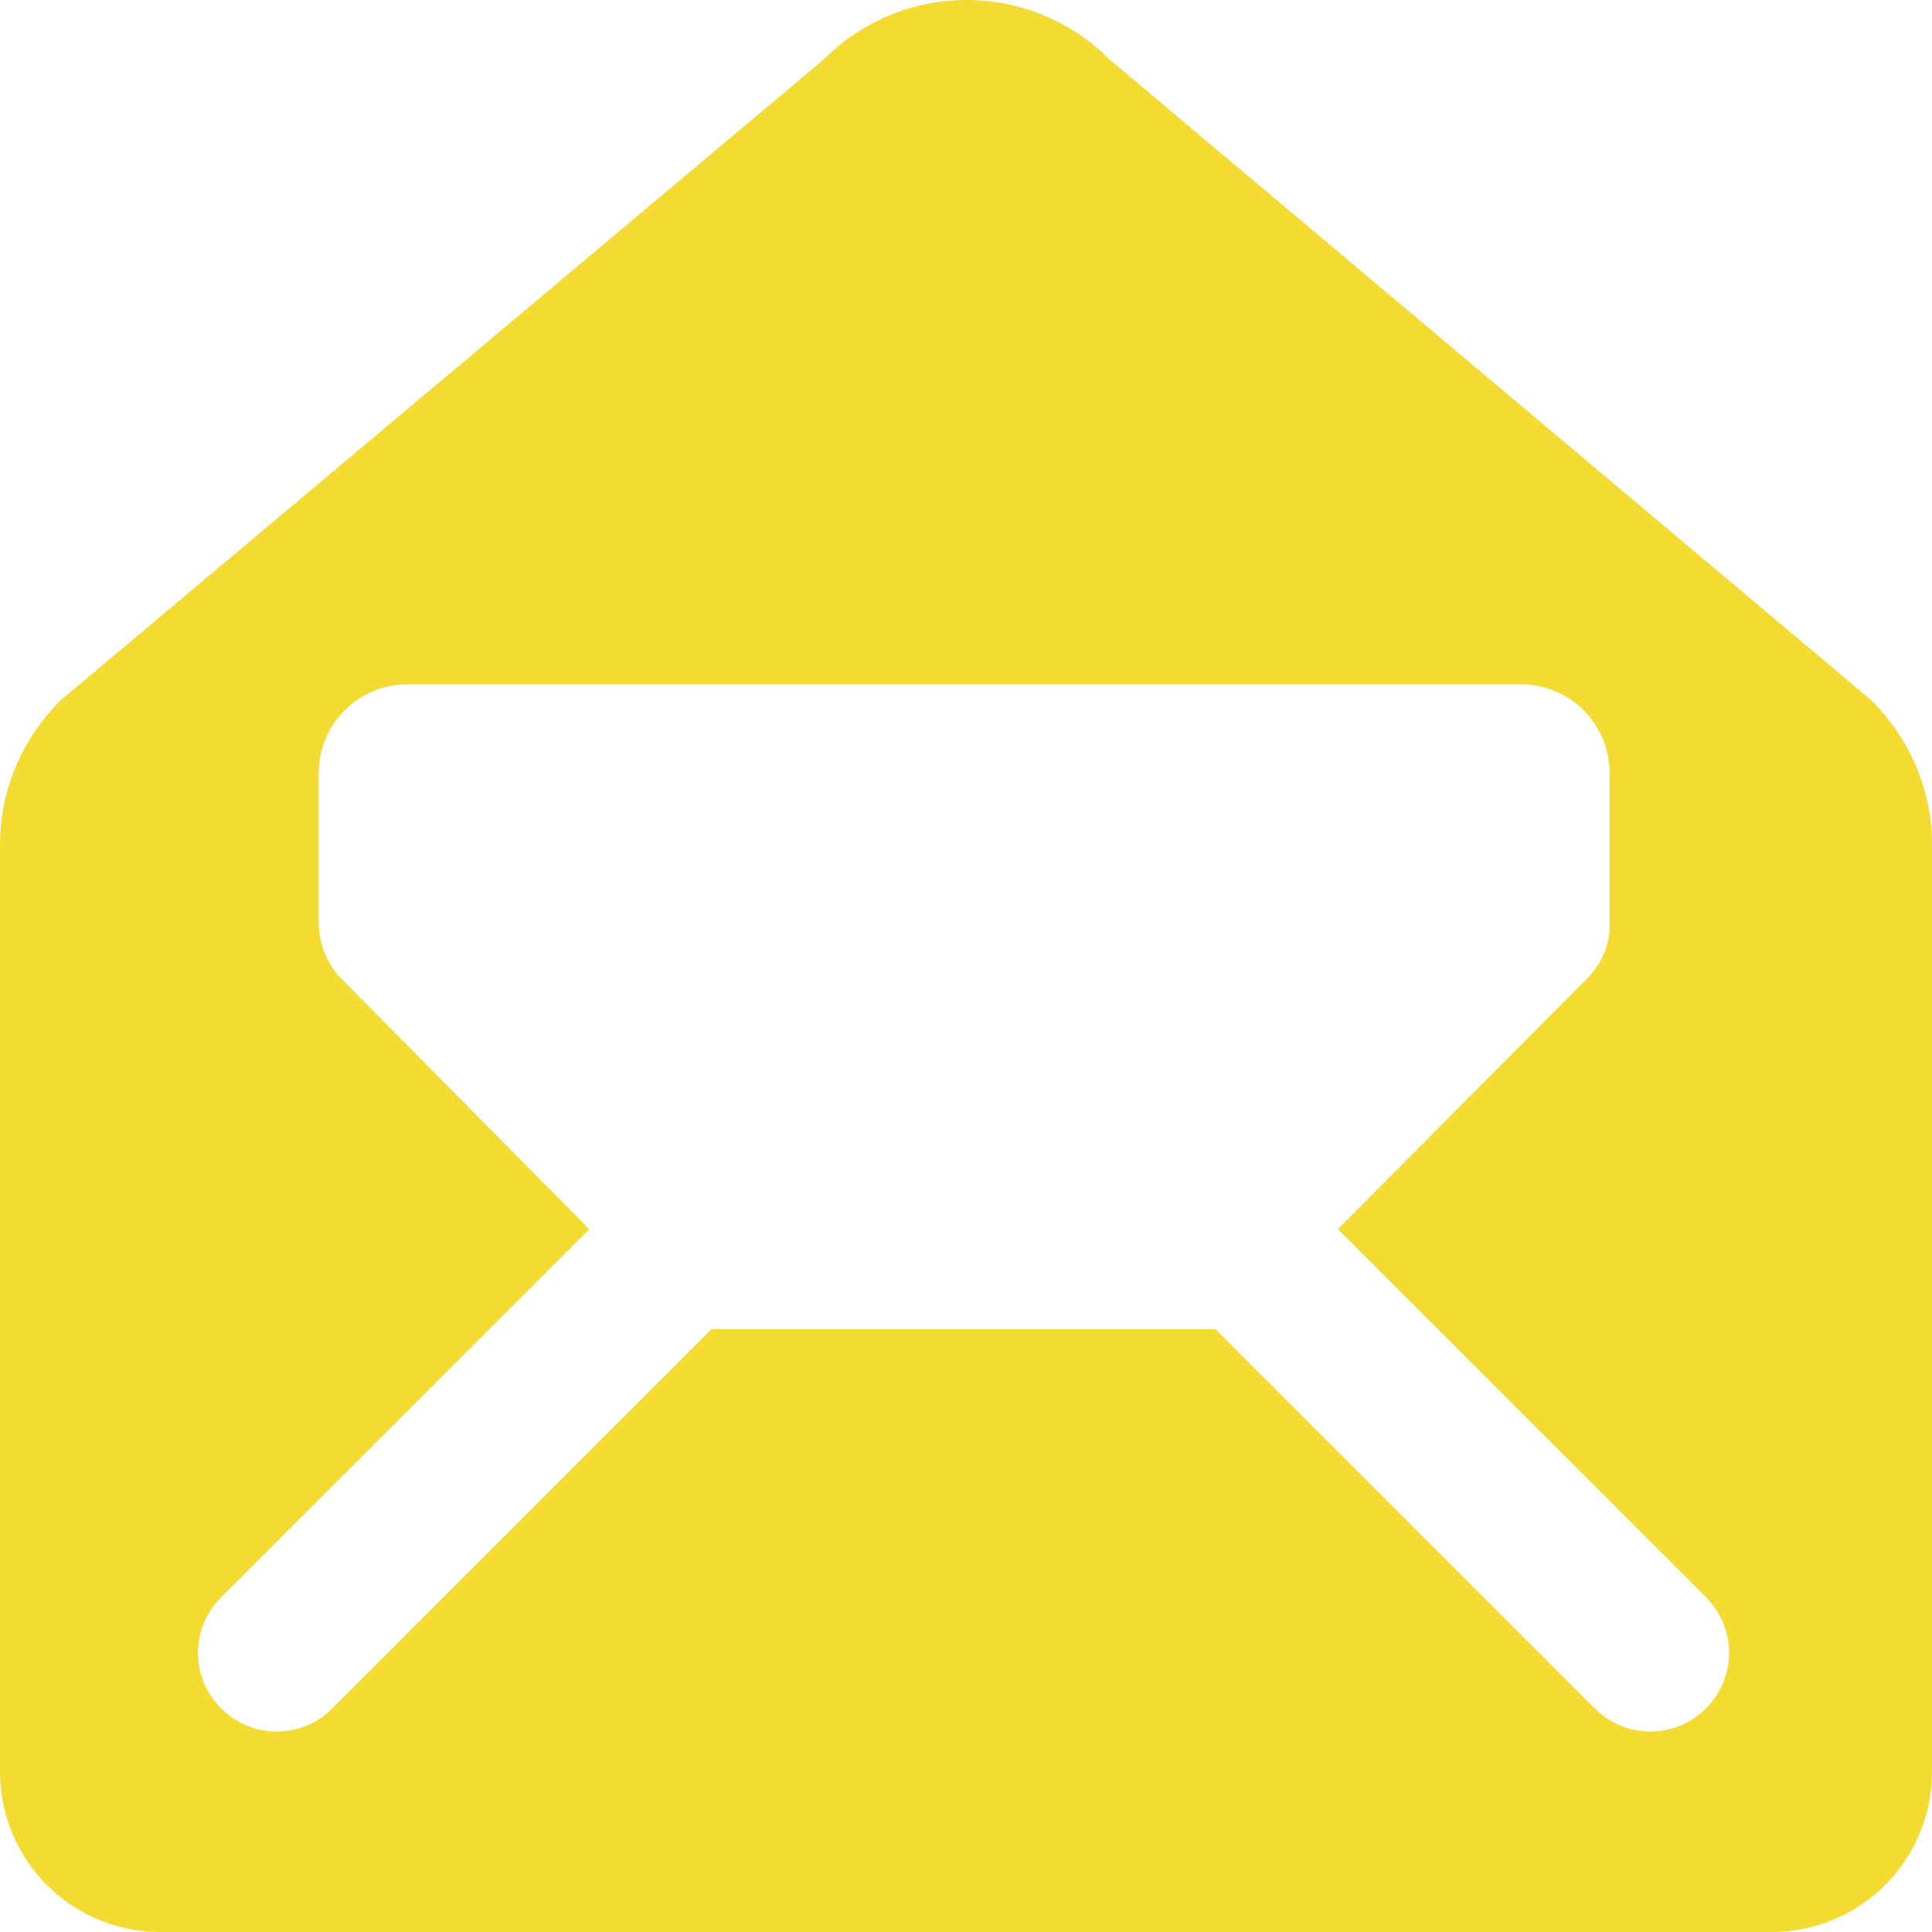<svg width="25" height="25" viewBox="0 0 25 25" fill="none" xmlns="http://www.w3.org/2000/svg">
<path fill-rule="evenodd" clip-rule="evenodd" d="M25 10.934C25 10.198 24.696 9.543 24.217 9.063L14.354 0.767C13.331 -0.256 11.685 -0.256 10.662 0.767L0.783 9.063C0.304 9.543 0 10.198 0 10.934V22.922C0 24.073 0.927 25 2.078 25H22.922C24.073 25 25 24.073 25 22.922V10.934ZM5.307 8.855H19.677C20.317 8.855 20.828 9.367 20.828 10.006V11.989C20.828 12.244 20.716 12.484 20.524 12.676L17.311 15.905L22.075 20.668C22.474 21.068 22.474 21.707 22.075 22.107C21.675 22.506 21.036 22.506 20.636 22.107L15.729 17.2H9.207L4.3 22.107C3.9 22.506 3.261 22.506 2.861 22.107C2.462 21.707 2.462 21.068 2.861 20.668L7.625 15.905L4.428 12.676C4.22 12.468 4.124 12.196 4.124 11.925V10.006C4.124 9.367 4.636 8.855 5.275 8.855H5.307Z" fill="#F3DB32"/>
</svg>
